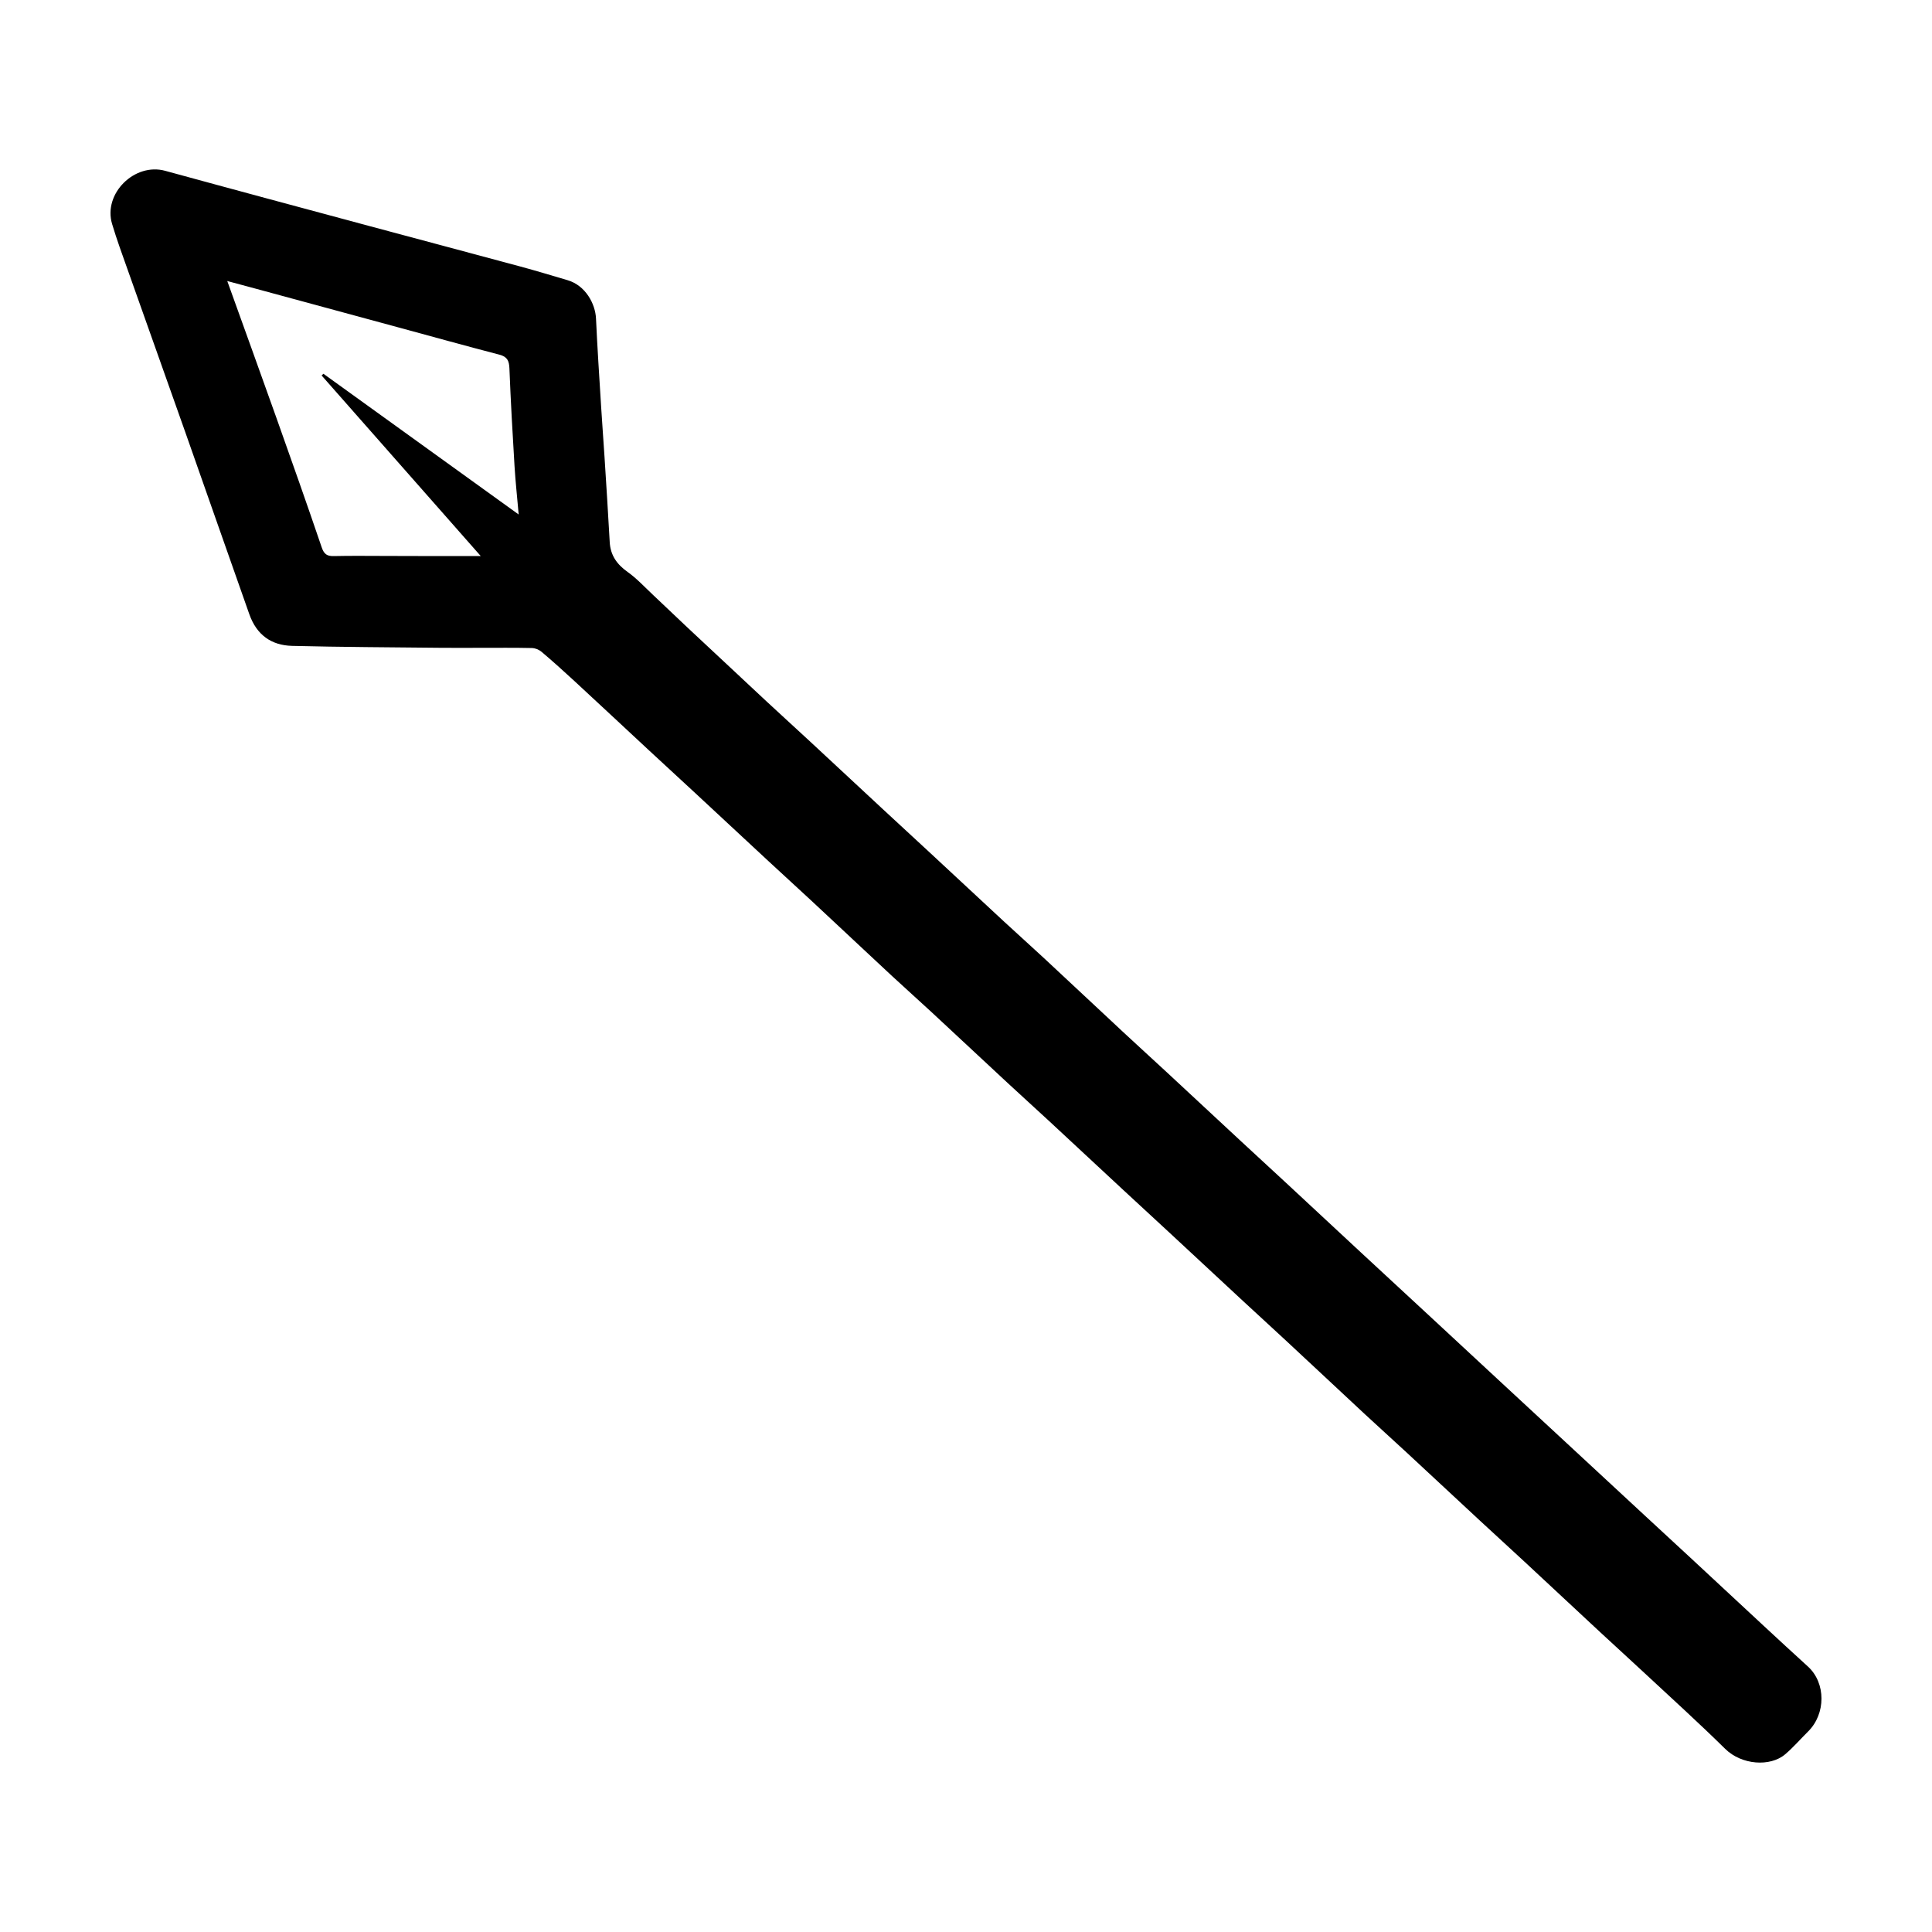 <?xml version="1.0" encoding="UTF-8"?>
<!-- Uploaded to: ICON Repo, www.svgrepo.com, Generator: ICON Repo Mixer Tools -->
<svg fill="#000000" width="800px" height="800px" version="1.1" viewBox="144 144 512 512" xmlns="http://www.w3.org/2000/svg">
 <path d="m271.17 315.68c-3.445 0-6.891 0.031-10.332-0.004-13.137-0.141-26.277-0.184-39.406-0.512-5.547-0.137-9.422-2.91-11.363-8.402-5.711-16.133-11.34-32.297-17.039-48.438-5.027-14.238-10.109-28.453-15.145-42.688-1.445-4.082-2.949-8.152-4.184-12.301-2.394-8.043 5.949-16.301 14.09-14.066 18.016 4.938 36.059 9.777 54.094 14.633 13.348 3.594 26.711 7.133 40.055 10.738 4.18 1.129 8.324 2.391 12.477 3.613 4.769 1.406 7.352 6.262 7.531 10.164 0.359 7.801 0.879 15.59 1.359 23.383 0.273 4.457 0.621 8.914 0.902 13.371 0.477 7.488 0.961 14.977 1.371 22.465 0.191 3.512 1.887 5.91 4.727 7.926 2.457 1.746 4.547 4.023 6.762 6.102 3 2.812 5.957 5.672 8.957 8.484 6.992 6.551 13.992 13.098 21.004 19.625 3.836 3.57 7.719 7.09 11.562 10.652 6.578 6.098 13.137 12.219 19.711 18.324 4.008 3.723 8.043 7.418 12.051 11.141 6.574 6.102 13.129 12.227 19.711 18.32 3.508 3.25 7.078 6.43 10.582 9.688 7.019 6.523 14 13.09 21.012 19.617 3.836 3.57 7.719 7.09 11.562 10.652 6.578 6.098 13.133 12.219 19.711 18.32 3.953 3.668 7.934 7.309 11.887 10.98 6.574 6.102 13.133 12.223 19.707 18.324 6.184 5.738 12.383 11.457 18.57 17.191 6.356 5.891 12.699 11.789 19.055 17.68 6.242 5.785 12.488 11.566 18.73 17.352 6.297 5.836 12.594 11.68 18.895 17.516 4.07 3.769 8.152 7.523 12.219 11.297 6.519 6.051 13.02 12.117 19.543 18.164 3.844 3.562 7.691 7.121 11.57 10.645 4.82 4.375 4.766 12.57 0.066 17.219-2.035 2.012-3.914 4.207-6.09 6.055-3.965 3.367-11.543 2.84-15.891-1.445-6.984-6.883-14.27-13.469-21.449-20.156-3.832-3.574-7.723-7.09-11.562-10.656-6.742-6.262-13.457-12.547-20.199-18.809-3.84-3.566-7.719-7.09-11.562-10.652-6.578-6.098-13.133-12.223-19.711-18.32-3.621-3.356-7.293-6.652-10.906-10.008-6.906-6.418-13.781-12.871-20.688-19.293-3.894-3.621-7.824-7.199-11.727-10.816-6.523-6.047-13.027-12.113-19.547-18.16-4.012-3.719-8.043-7.418-12.051-11.137-6.57-6.102-13.125-12.219-19.703-18.312-3.676-3.406-7.398-6.762-11.07-10.168-6.742-6.258-13.457-12.547-20.203-18.805-3.449-3.199-6.973-6.32-10.418-9.523-7.074-6.578-14.109-13.195-21.176-19.777-3.836-3.57-7.719-7.09-11.562-10.656-6.578-6.098-13.133-12.219-19.711-18.32-3.953-3.668-7.934-7.309-11.887-10.98-6.629-6.156-13.234-12.34-19.879-18.477-2.84-2.621-5.715-5.207-8.66-7.703-0.672-0.57-1.699-0.984-2.574-1.004-4.59-0.105-9.184-0.051-13.777-0.051zm-66.941-97.203c4.504 12.527 8.805 24.398 13.035 36.293 4.055 11.41 8.094 22.824 11.992 34.289 0.613 1.801 1.41 2.352 3.207 2.309 4.59-0.105 9.184-0.039 13.777-0.035 3.062 0.004 6.121 0.023 9.184 0.023 5.285 0.004 10.566 0 15.973 0-14.031-15.922-28.098-31.887-42.164-47.848 0.16-0.152 0.316-0.305 0.477-0.457 17.051 12.289 34.098 24.578 51.746 37.297-0.41-4.707-0.852-8.734-1.098-12.777-0.523-8.633-1.016-17.27-1.355-25.91-0.078-2.019-0.543-3.117-2.648-3.668-9.035-2.352-18.035-4.856-27.047-7.301-12.977-3.523-25.957-7.047-38.934-10.566-1.852-0.5-3.703-0.992-6.144-1.648z"/>
</svg>